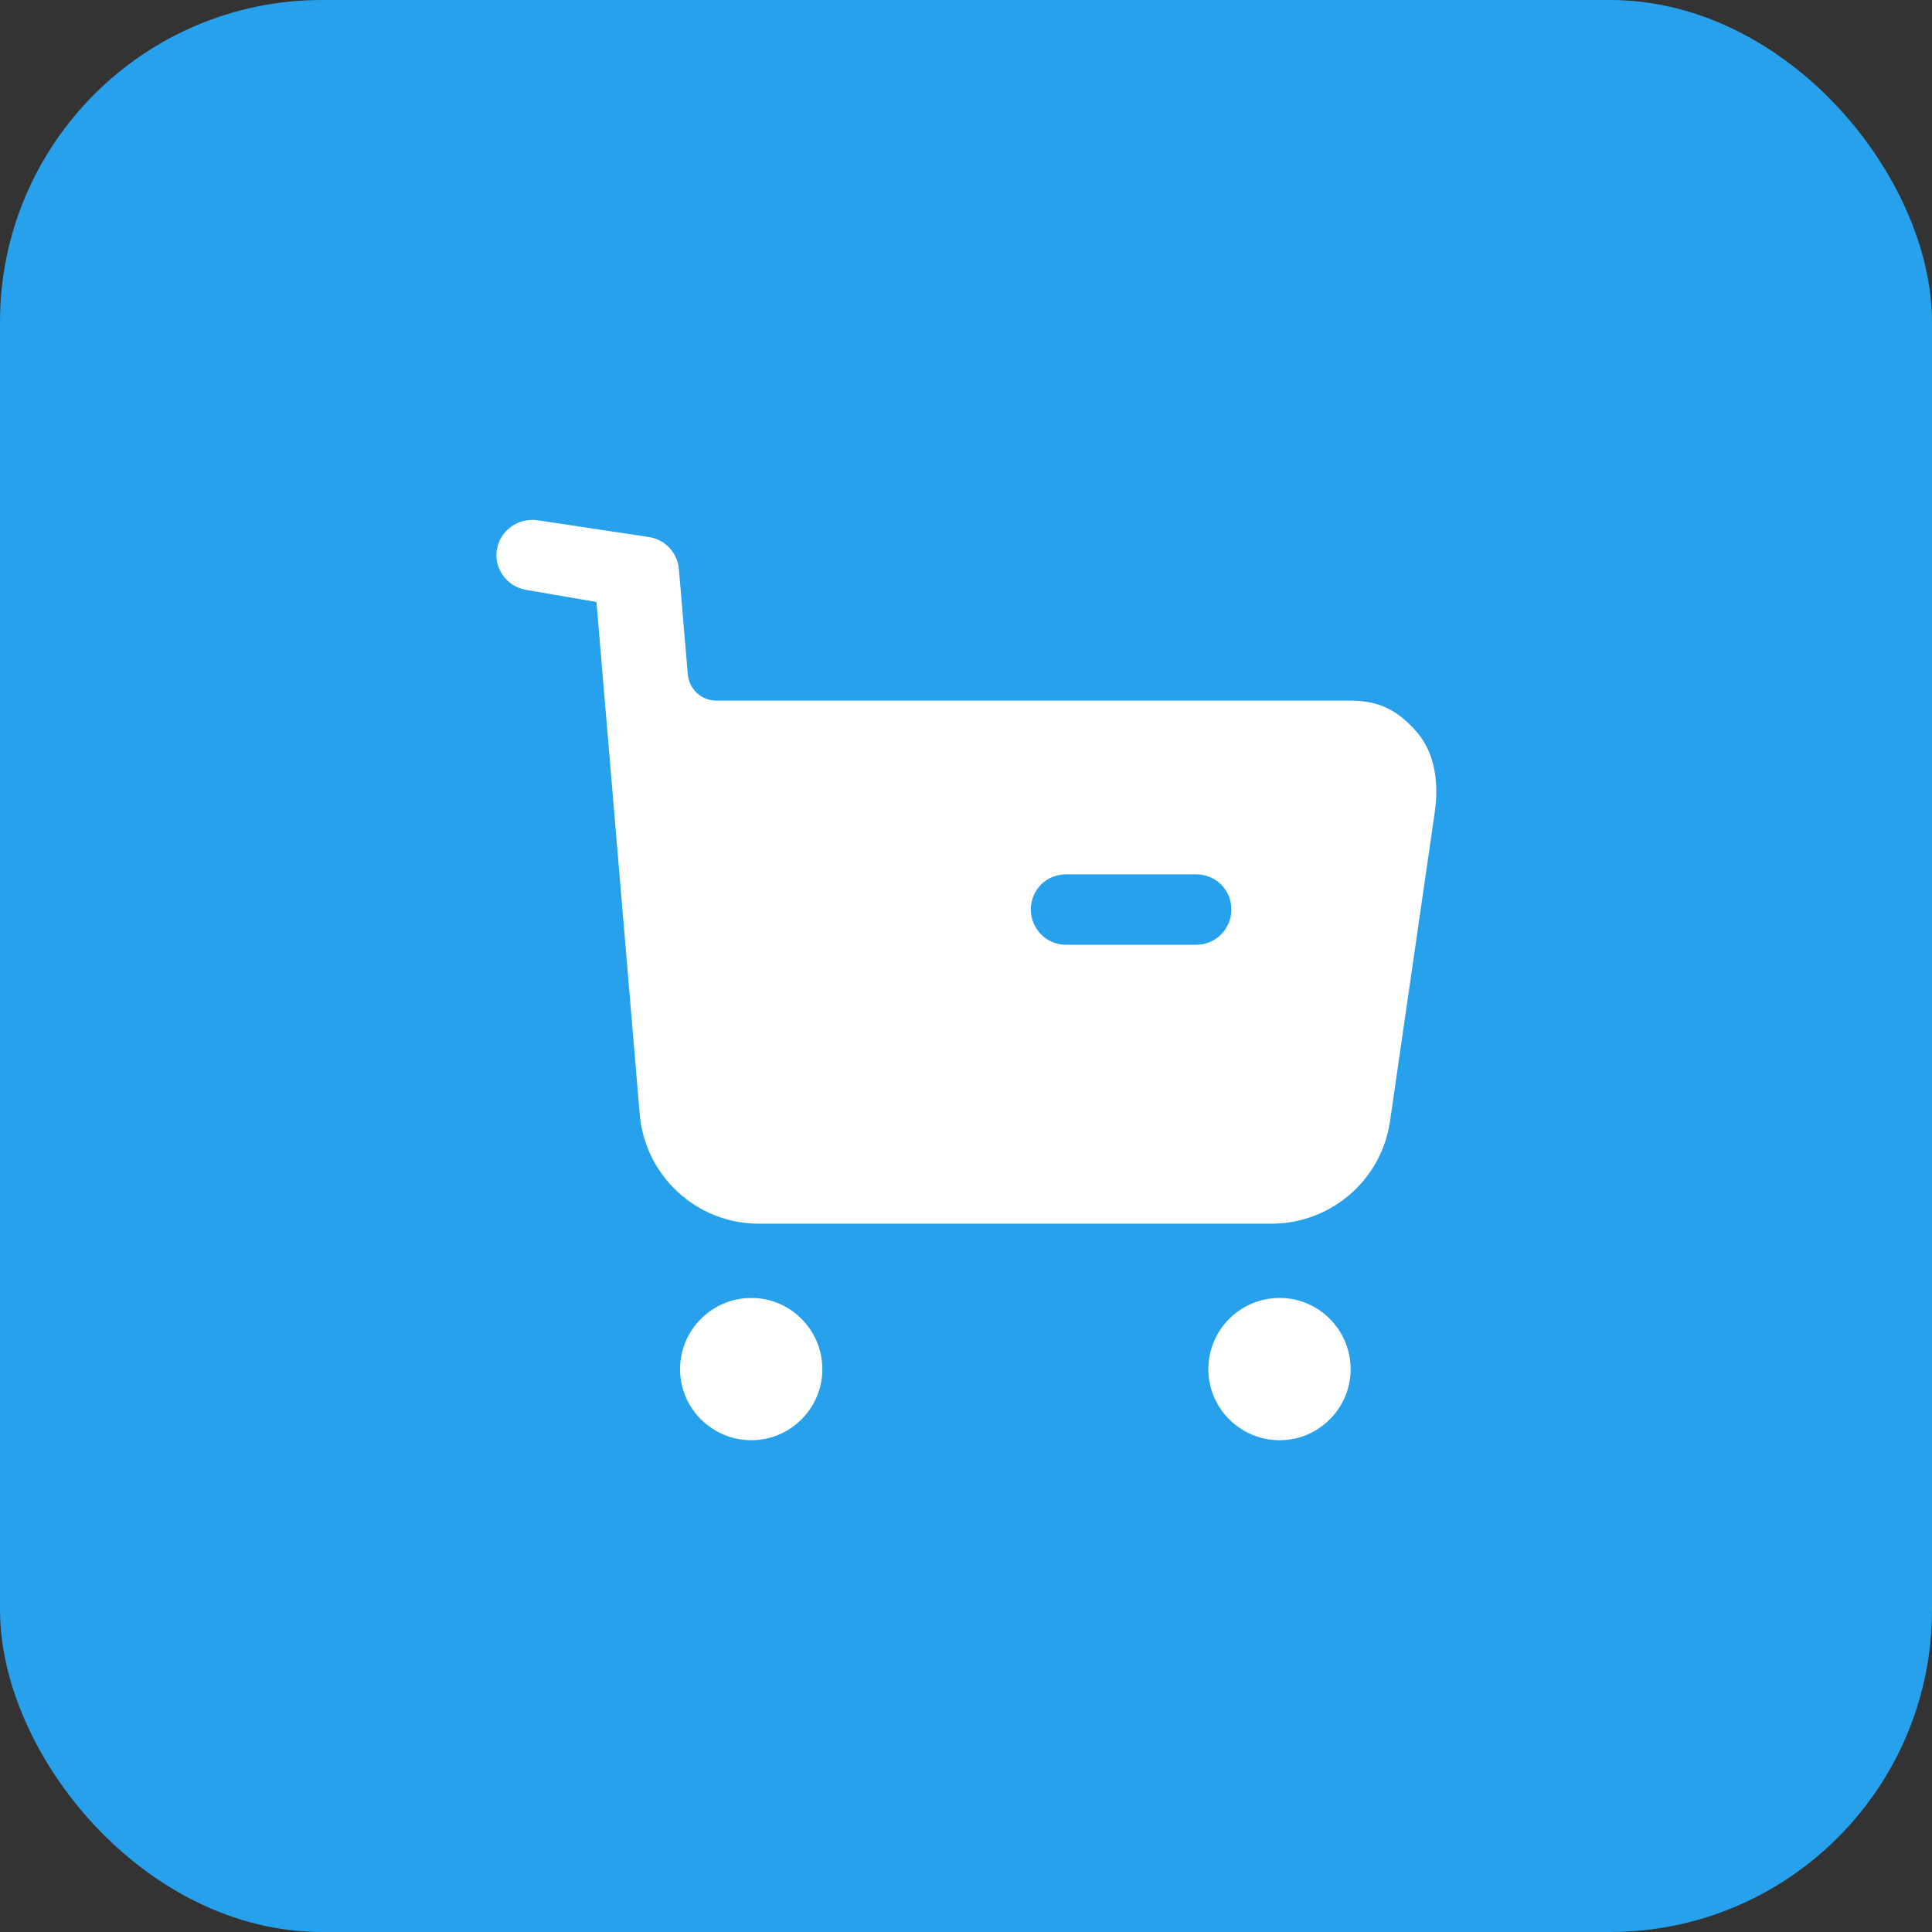 <svg width="48" height="48" viewBox="0 0 48 48" fill="none" xmlns="http://www.w3.org/2000/svg">
<rect x="0" y="0" width="48" height="48" fill="#333333" stroke="none"/>
<rect width="48" height="48" rx="8" fill="#27A1EB"/>
<path fill-rule="evenodd" clip-rule="evenodd" d="M16.896 34.02C16.896 33.04 17.689 32.247 18.669 32.247C19.637 32.247 20.431 33.04 20.431 34.02C20.431 34.988 19.637 35.782 18.669 35.782C17.689 35.782 16.896 34.988 16.896 34.02ZM30.021 34.02C30.021 33.04 30.814 32.247 31.794 32.247C32.762 32.247 33.556 33.04 33.556 34.02C33.556 34.988 32.762 35.782 31.794 35.782C30.814 35.782 30.021 34.988 30.021 34.02Z" fill="white"/>
<path fill-rule="evenodd" clip-rule="evenodd" d="M33.556 17.407C34.268 17.407 34.734 17.652 35.201 18.189C35.668 18.726 35.749 19.495 35.644 20.194L34.536 27.848C34.326 29.319 33.066 30.403 31.584 30.403H18.856C17.304 30.403 16.021 29.213 15.893 27.674L14.819 14.956L13.058 14.653C12.591 14.571 12.264 14.116 12.346 13.649C12.428 13.171 12.883 12.856 13.361 12.926L16.143 13.346C16.54 13.417 16.832 13.743 16.867 14.139L17.088 16.753C17.123 17.127 17.427 17.407 17.8 17.407H33.556ZM26.486 23.473H29.718C30.208 23.473 30.593 23.076 30.593 22.598C30.593 22.108 30.208 21.723 29.718 21.723H26.486C25.996 21.723 25.611 22.108 25.611 22.598C25.611 23.076 25.996 23.473 26.486 23.473Z" fill="white"/>
</svg>
